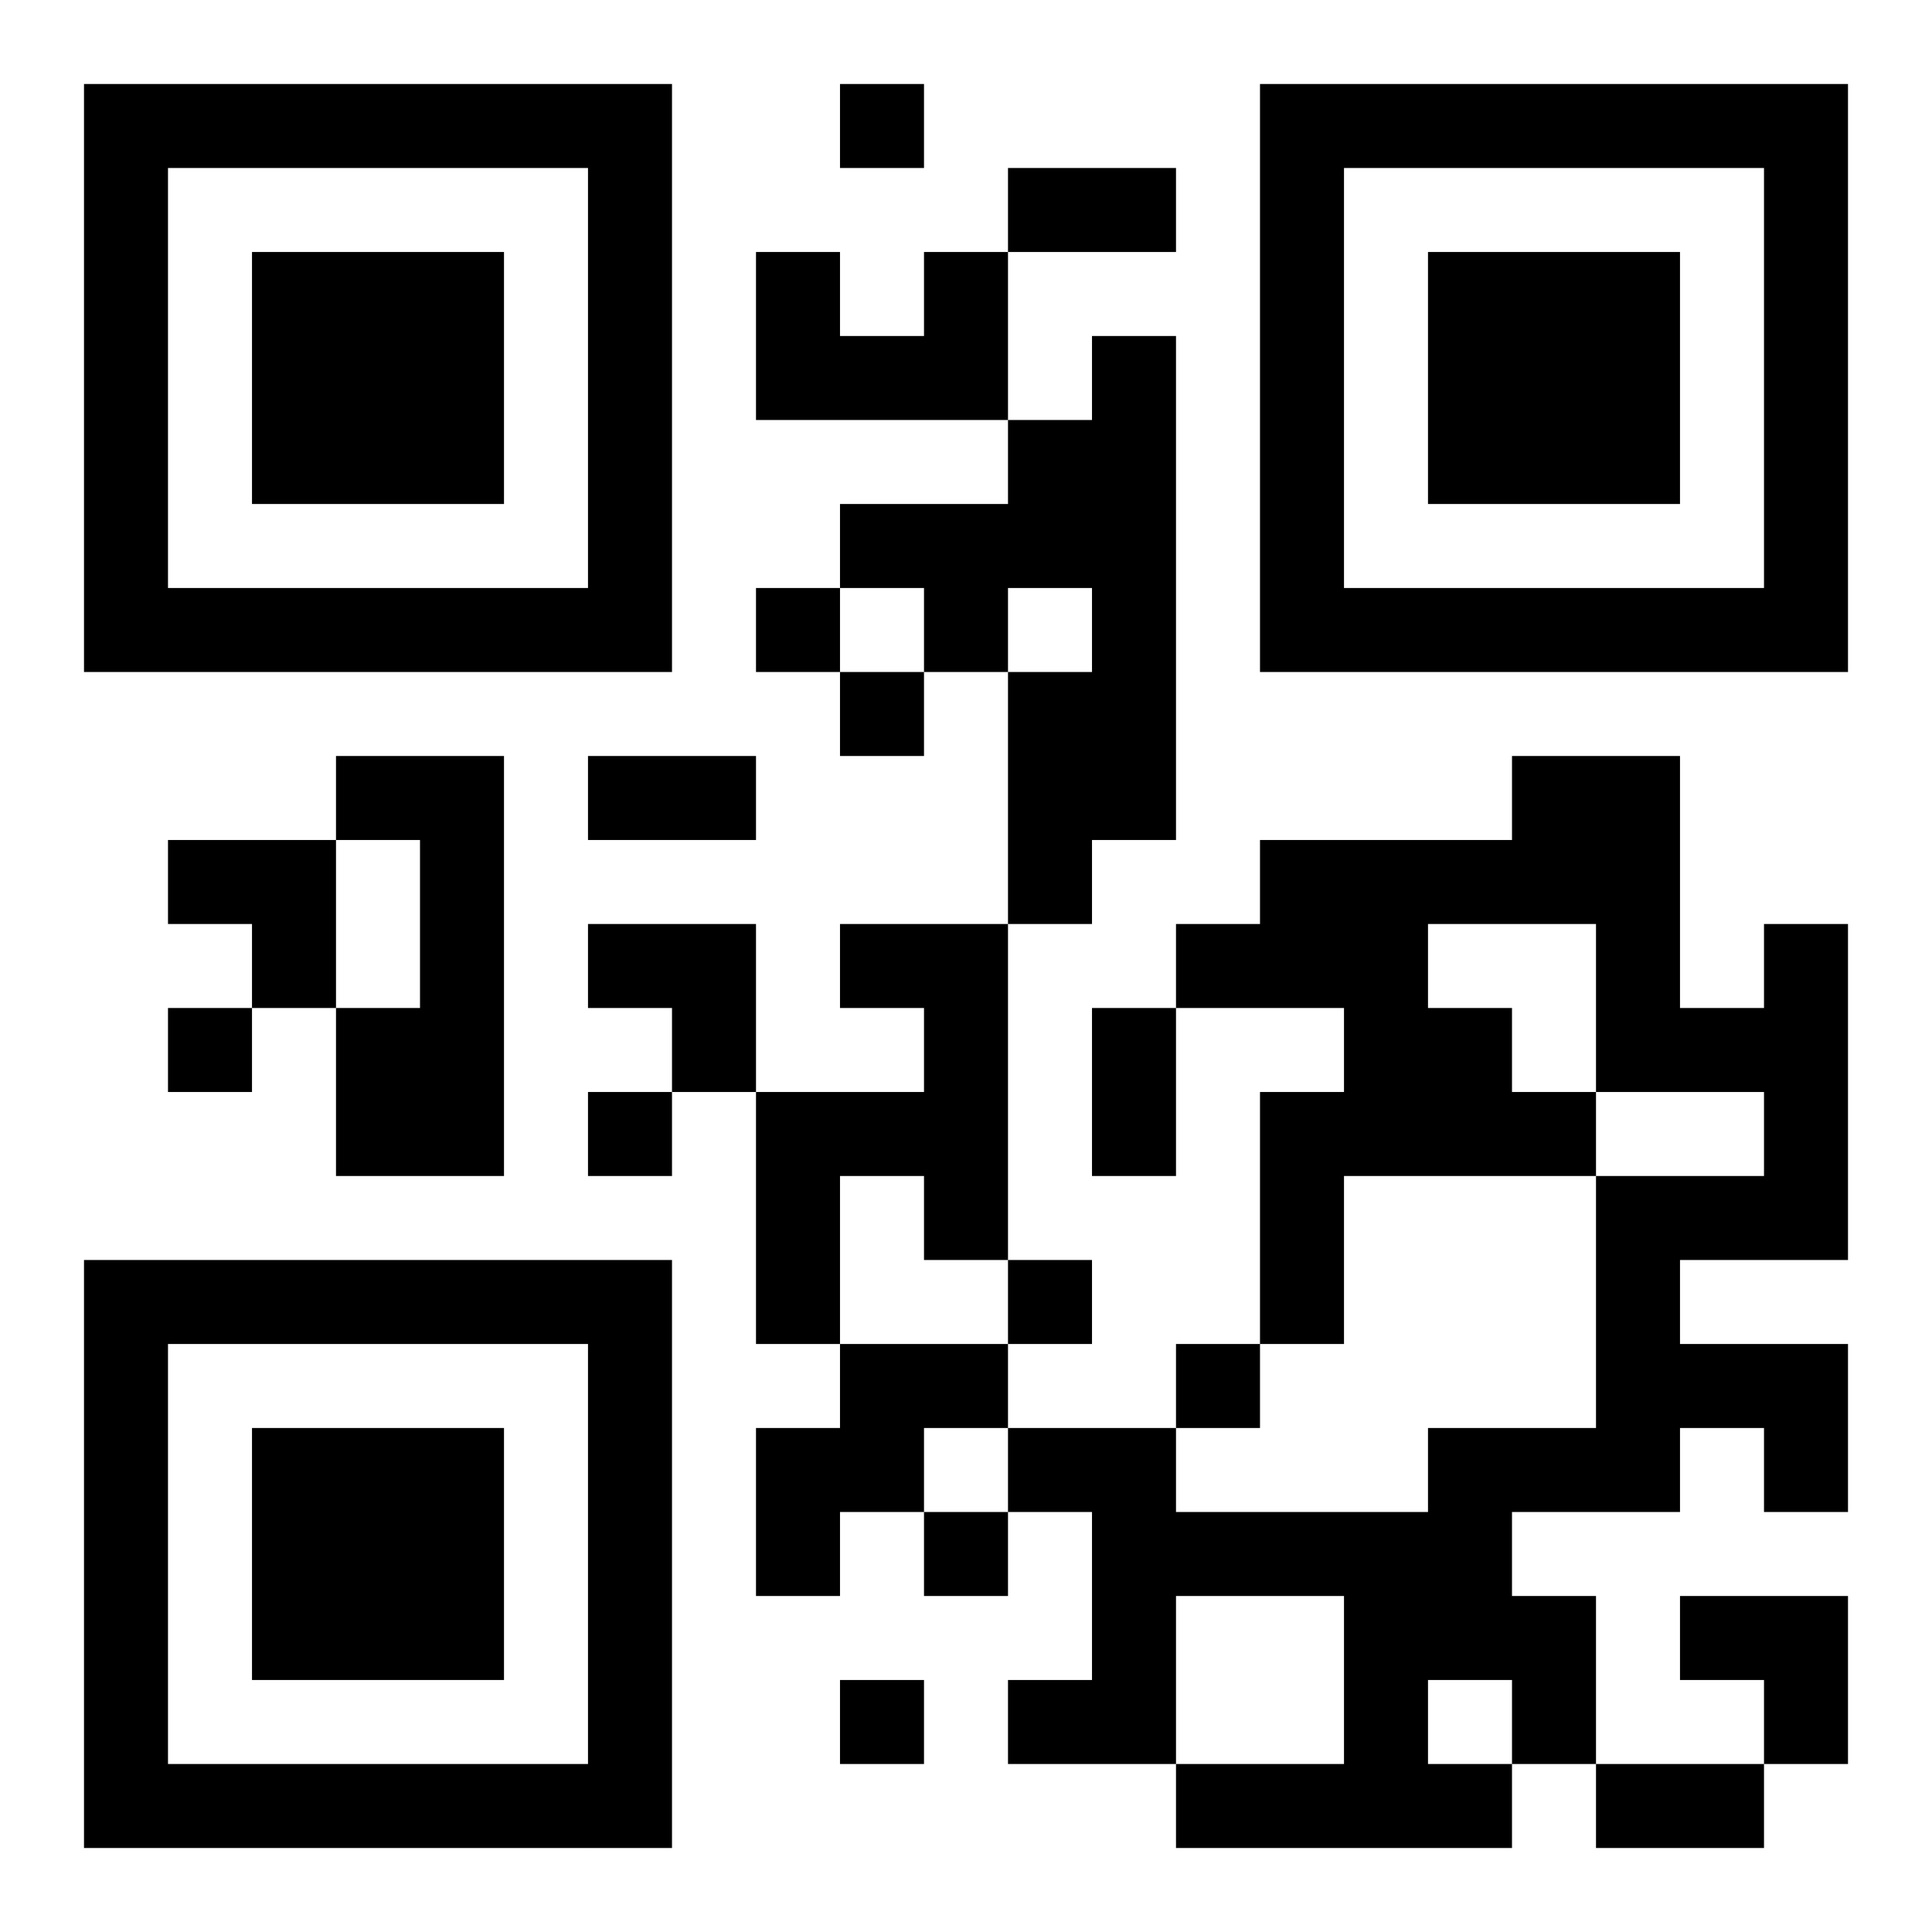 <?xml version="1.0" encoding="UTF-8"?>
<!DOCTYPE svg PUBLIC "-//W3C//DTD SVG 1.1//EN" "http://www.w3.org/Graphics/SVG/1.1/DTD/svg11.dtd">
<svg xmlns="http://www.w3.org/2000/svg" version="1.1" viewBox="0 0 23 23" stroke="none">
	<rect width="100%" height="100%" fill="#ffffff"/>
	<path d="M1,1h7v1h-7z M10,1h1v1h-1z M15,1h7v1h-7z M1,2h1v6h-1z M7,2h1v6h-1z M12,2h2v1h-2z M15,2h1v6h-1z M21,2h1v6h-1z M3,3h3v3h-3z M9,3h1v2h-1z M11,3h1v2h-1z M17,3h3v3h-3z M10,4h1v1h-1z M13,4h1v6h-1z M12,5h1v2h-1z M10,6h2v1h-2z M2,7h5v1h-5z M9,7h1v1h-1z M11,7h1v1h-1z M16,7h5v1h-5z M10,8h1v1h-1z M12,8h1v3h-1z M4,9h2v1h-2z M7,9h2v1h-2z M18,9h2v2h-2z M2,10h2v1h-2z M5,10h1v4h-1z M15,10h2v2h-2z M17,10h1v1h-1z M3,11h1v1h-1z M7,11h2v1h-2z M10,11h2v1h-2z M14,11h1v1h-1z M19,11h1v2h-1z M21,11h1v4h-1z M2,12h1v1h-1z M4,12h1v2h-1z M8,12h1v1h-1z M11,12h1v3h-1z M13,12h1v2h-1z M16,12h2v2h-2z M20,12h1v1h-1z M7,13h1v1h-1z M9,13h1v3h-1z M10,13h1v1h-1z M15,13h1v3h-1z M18,13h1v1h-1z M19,14h1v4h-1z M20,14h1v1h-1z M1,15h7v1h-7z M12,15h1v1h-1z M1,16h1v6h-1z M7,16h1v6h-1z M10,16h2v1h-2z M14,16h1v1h-1z M20,16h2v1h-2z M3,17h3v3h-3z M9,17h2v1h-2z M12,17h2v1h-2z M17,17h1v3h-1z M18,17h1v1h-1z M21,17h1v1h-1z M9,18h1v1h-1z M11,18h1v1h-1z M13,18h4v1h-4z M13,19h1v2h-1z M16,19h1v3h-1z M18,19h1v2h-1z M20,19h2v1h-2z M10,20h1v1h-1z M12,20h1v1h-1z M21,20h1v1h-1z M2,21h5v1h-5z M14,21h2v1h-2z M17,21h1v1h-1z M19,21h2v1h-2z" fill="#000000"/>
</svg>
